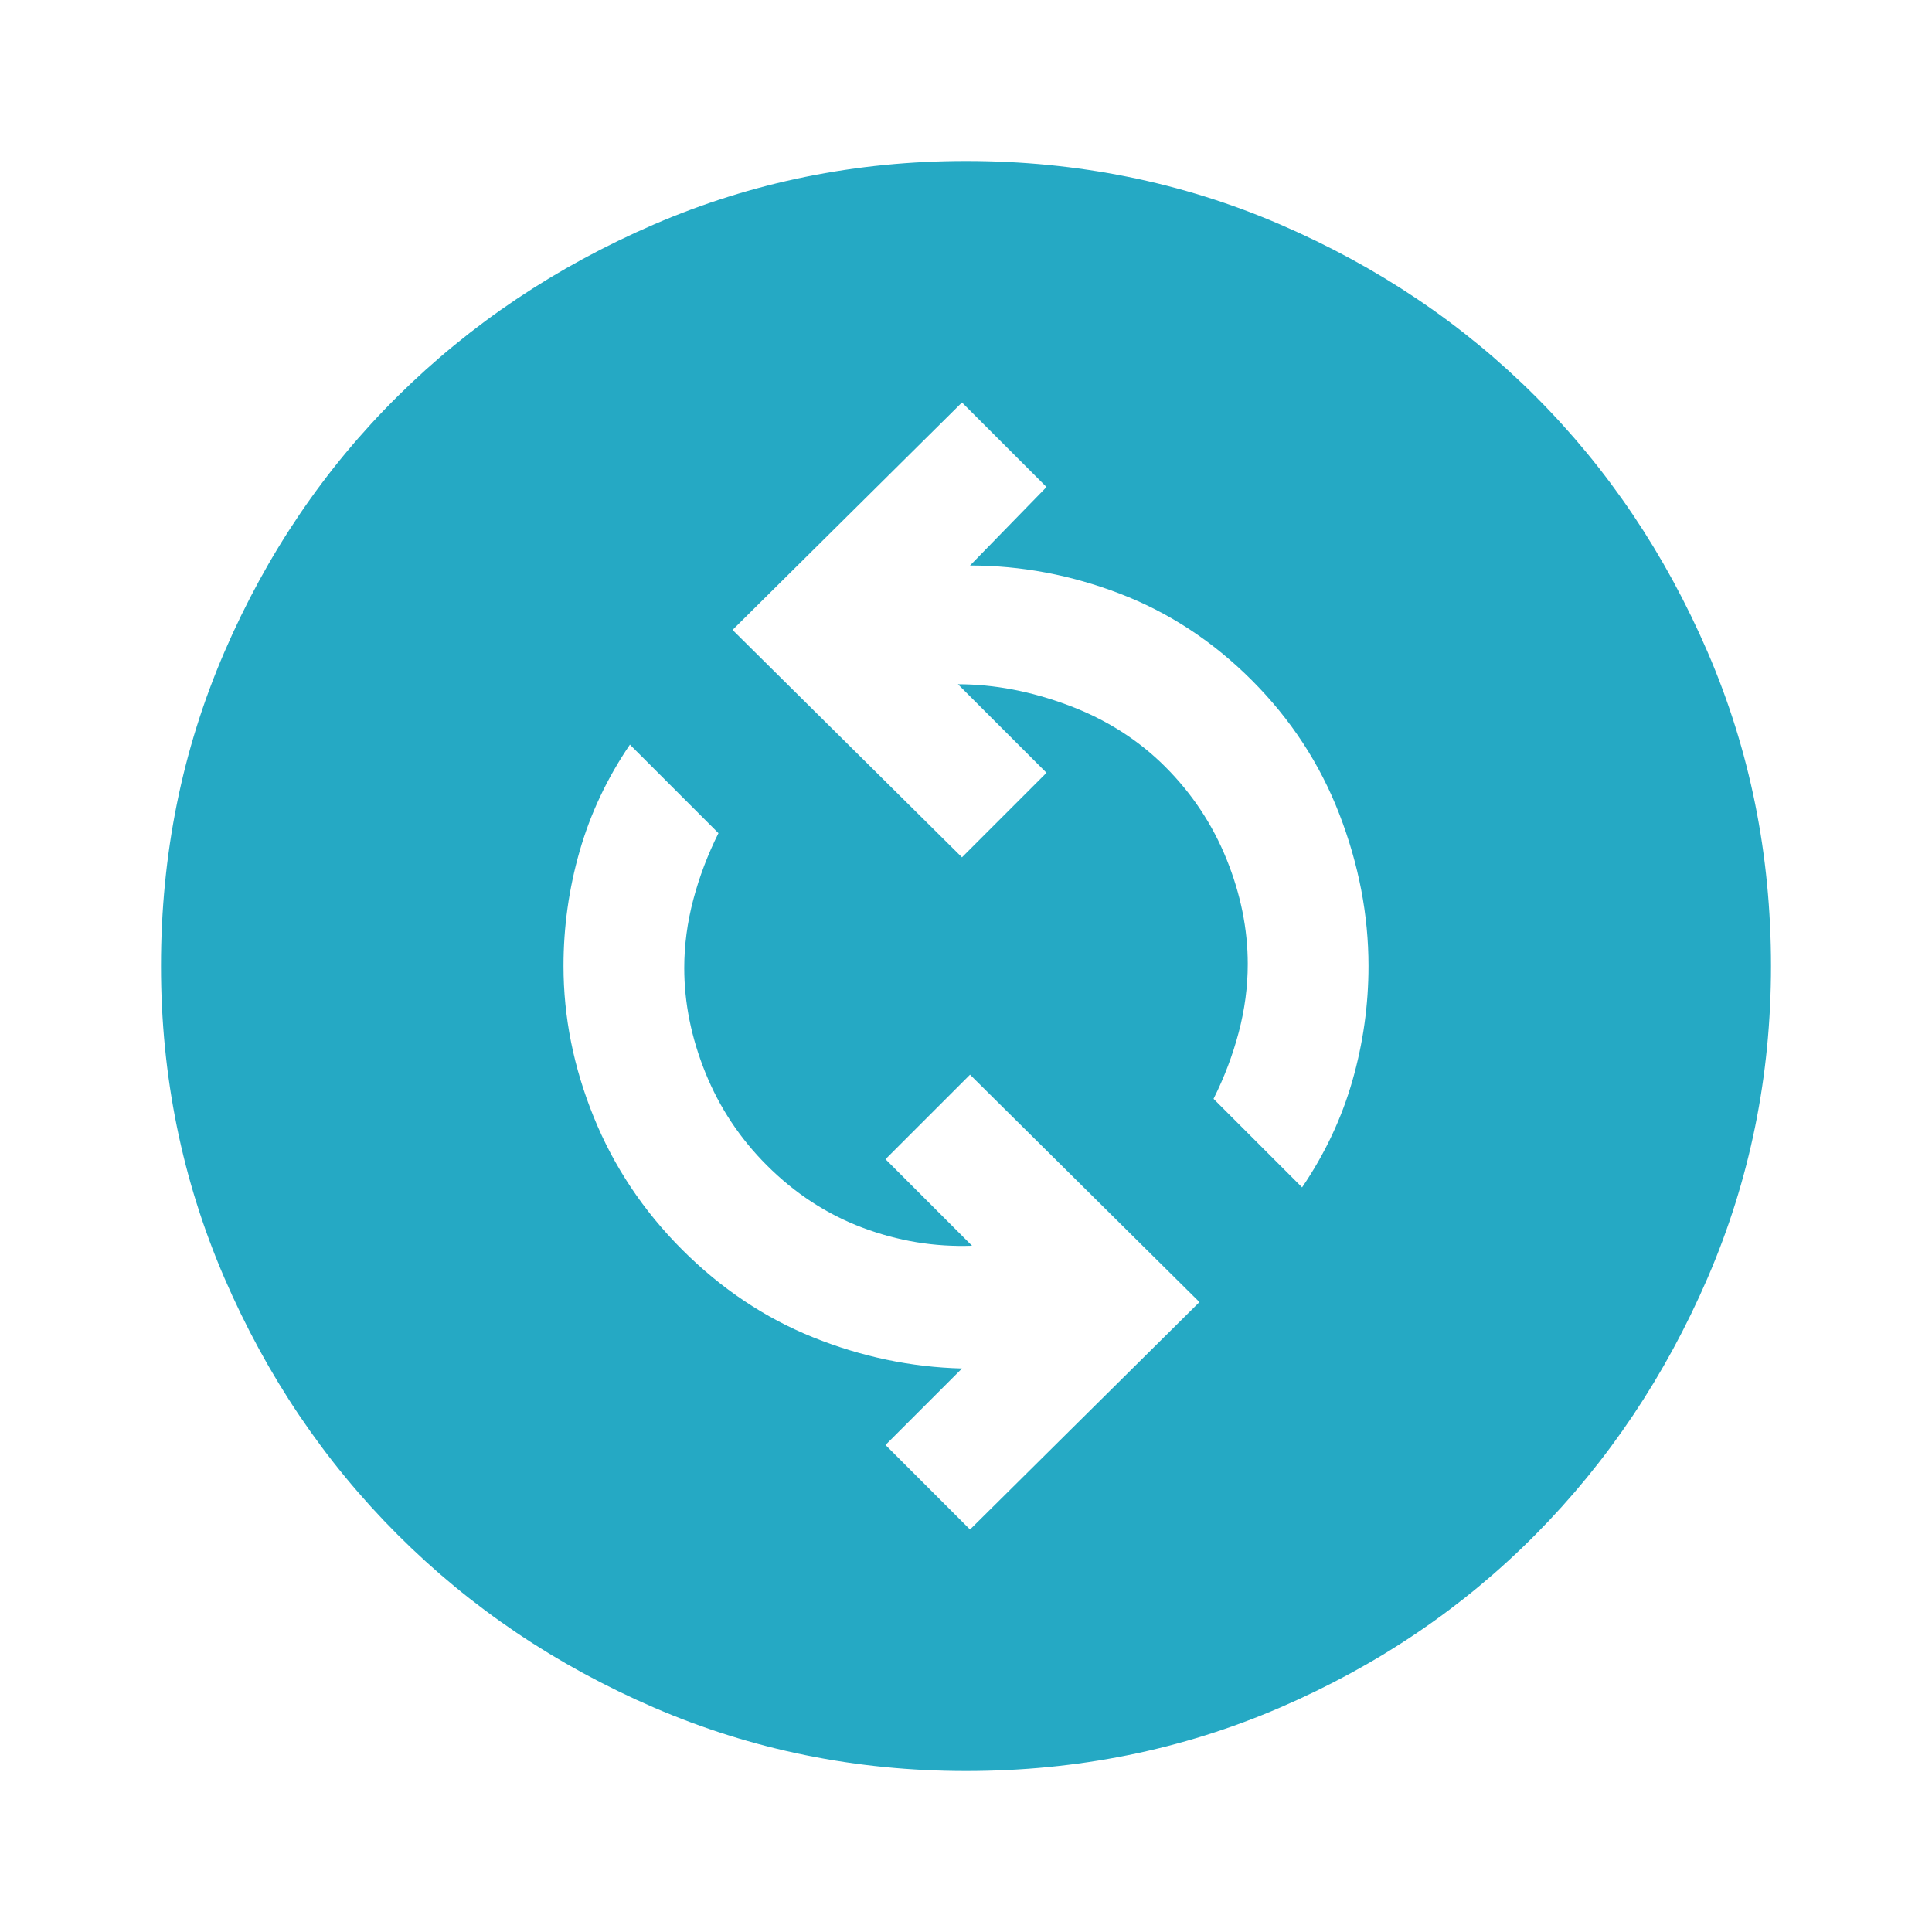 <svg width="48" height="48" viewBox="0 0 48 48" fill="none" xmlns="http://www.w3.org/2000/svg">
<path d="M24.1 38L29.8 32.35L24.1 26.7L22 28.8L24.15 30.95C23.217 30.983 22.308 30.833 21.425 30.5C20.542 30.167 19.75 29.65 19.05 28.95C18.383 28.283 17.875 27.517 17.525 26.65C17.175 25.783 17 24.917 17 24.05C17 23.483 17.075 22.917 17.225 22.35C17.375 21.783 17.583 21.233 17.85 20.7L15.65 18.5C15.083 19.333 14.667 20.217 14.4 21.15C14.133 22.083 14 23.033 14 24C14 25.267 14.25 26.517 14.75 27.75C15.25 28.983 15.983 30.083 16.95 31.05C17.917 32.017 19 32.742 20.2 33.225C21.4 33.708 22.633 33.967 23.9 34L22 35.9L24.1 38ZM32.35 29.5C32.917 28.667 33.333 27.783 33.6 26.85C33.867 25.917 34 24.967 34 24C34 22.733 33.758 21.475 33.275 20.225C32.792 18.975 32.067 17.867 31.1 16.9C30.133 15.933 29.042 15.217 27.825 14.75C26.608 14.283 25.367 14.05 24.1 14.05L26 12.1L23.9 10L18.2 15.65L23.9 21.3L26 19.2L23.8 17C24.7 17 25.617 17.175 26.55 17.525C27.483 17.875 28.283 18.383 28.95 19.05C29.617 19.717 30.125 20.483 30.475 21.35C30.825 22.217 31 23.083 31 23.95C31 24.517 30.925 25.083 30.775 25.65C30.625 26.217 30.417 26.767 30.15 27.3L32.35 29.5ZM24 44C21.267 44 18.683 43.475 16.25 42.425C13.817 41.375 11.692 39.942 9.875 38.125C8.058 36.308 6.625 34.183 5.575 31.75C4.525 29.317 4 26.733 4 24C4 21.233 4.525 18.633 5.575 16.2C6.625 13.767 8.058 11.65 9.875 9.85C11.692 8.05 13.817 6.625 16.25 5.575C18.683 4.525 21.267 4 24 4C26.767 4 29.367 4.525 31.8 5.575C34.233 6.625 36.35 8.05 38.15 9.85C39.95 11.65 41.375 13.767 42.425 16.2C43.475 18.633 44 21.233 44 24C44 26.733 43.475 29.317 42.425 31.75C41.375 34.183 39.95 36.308 38.15 38.125C36.35 39.942 34.233 41.375 31.8 42.425C29.367 43.475 26.767 44 24 44Z" fill="#25A9C4"/>
</svg>
